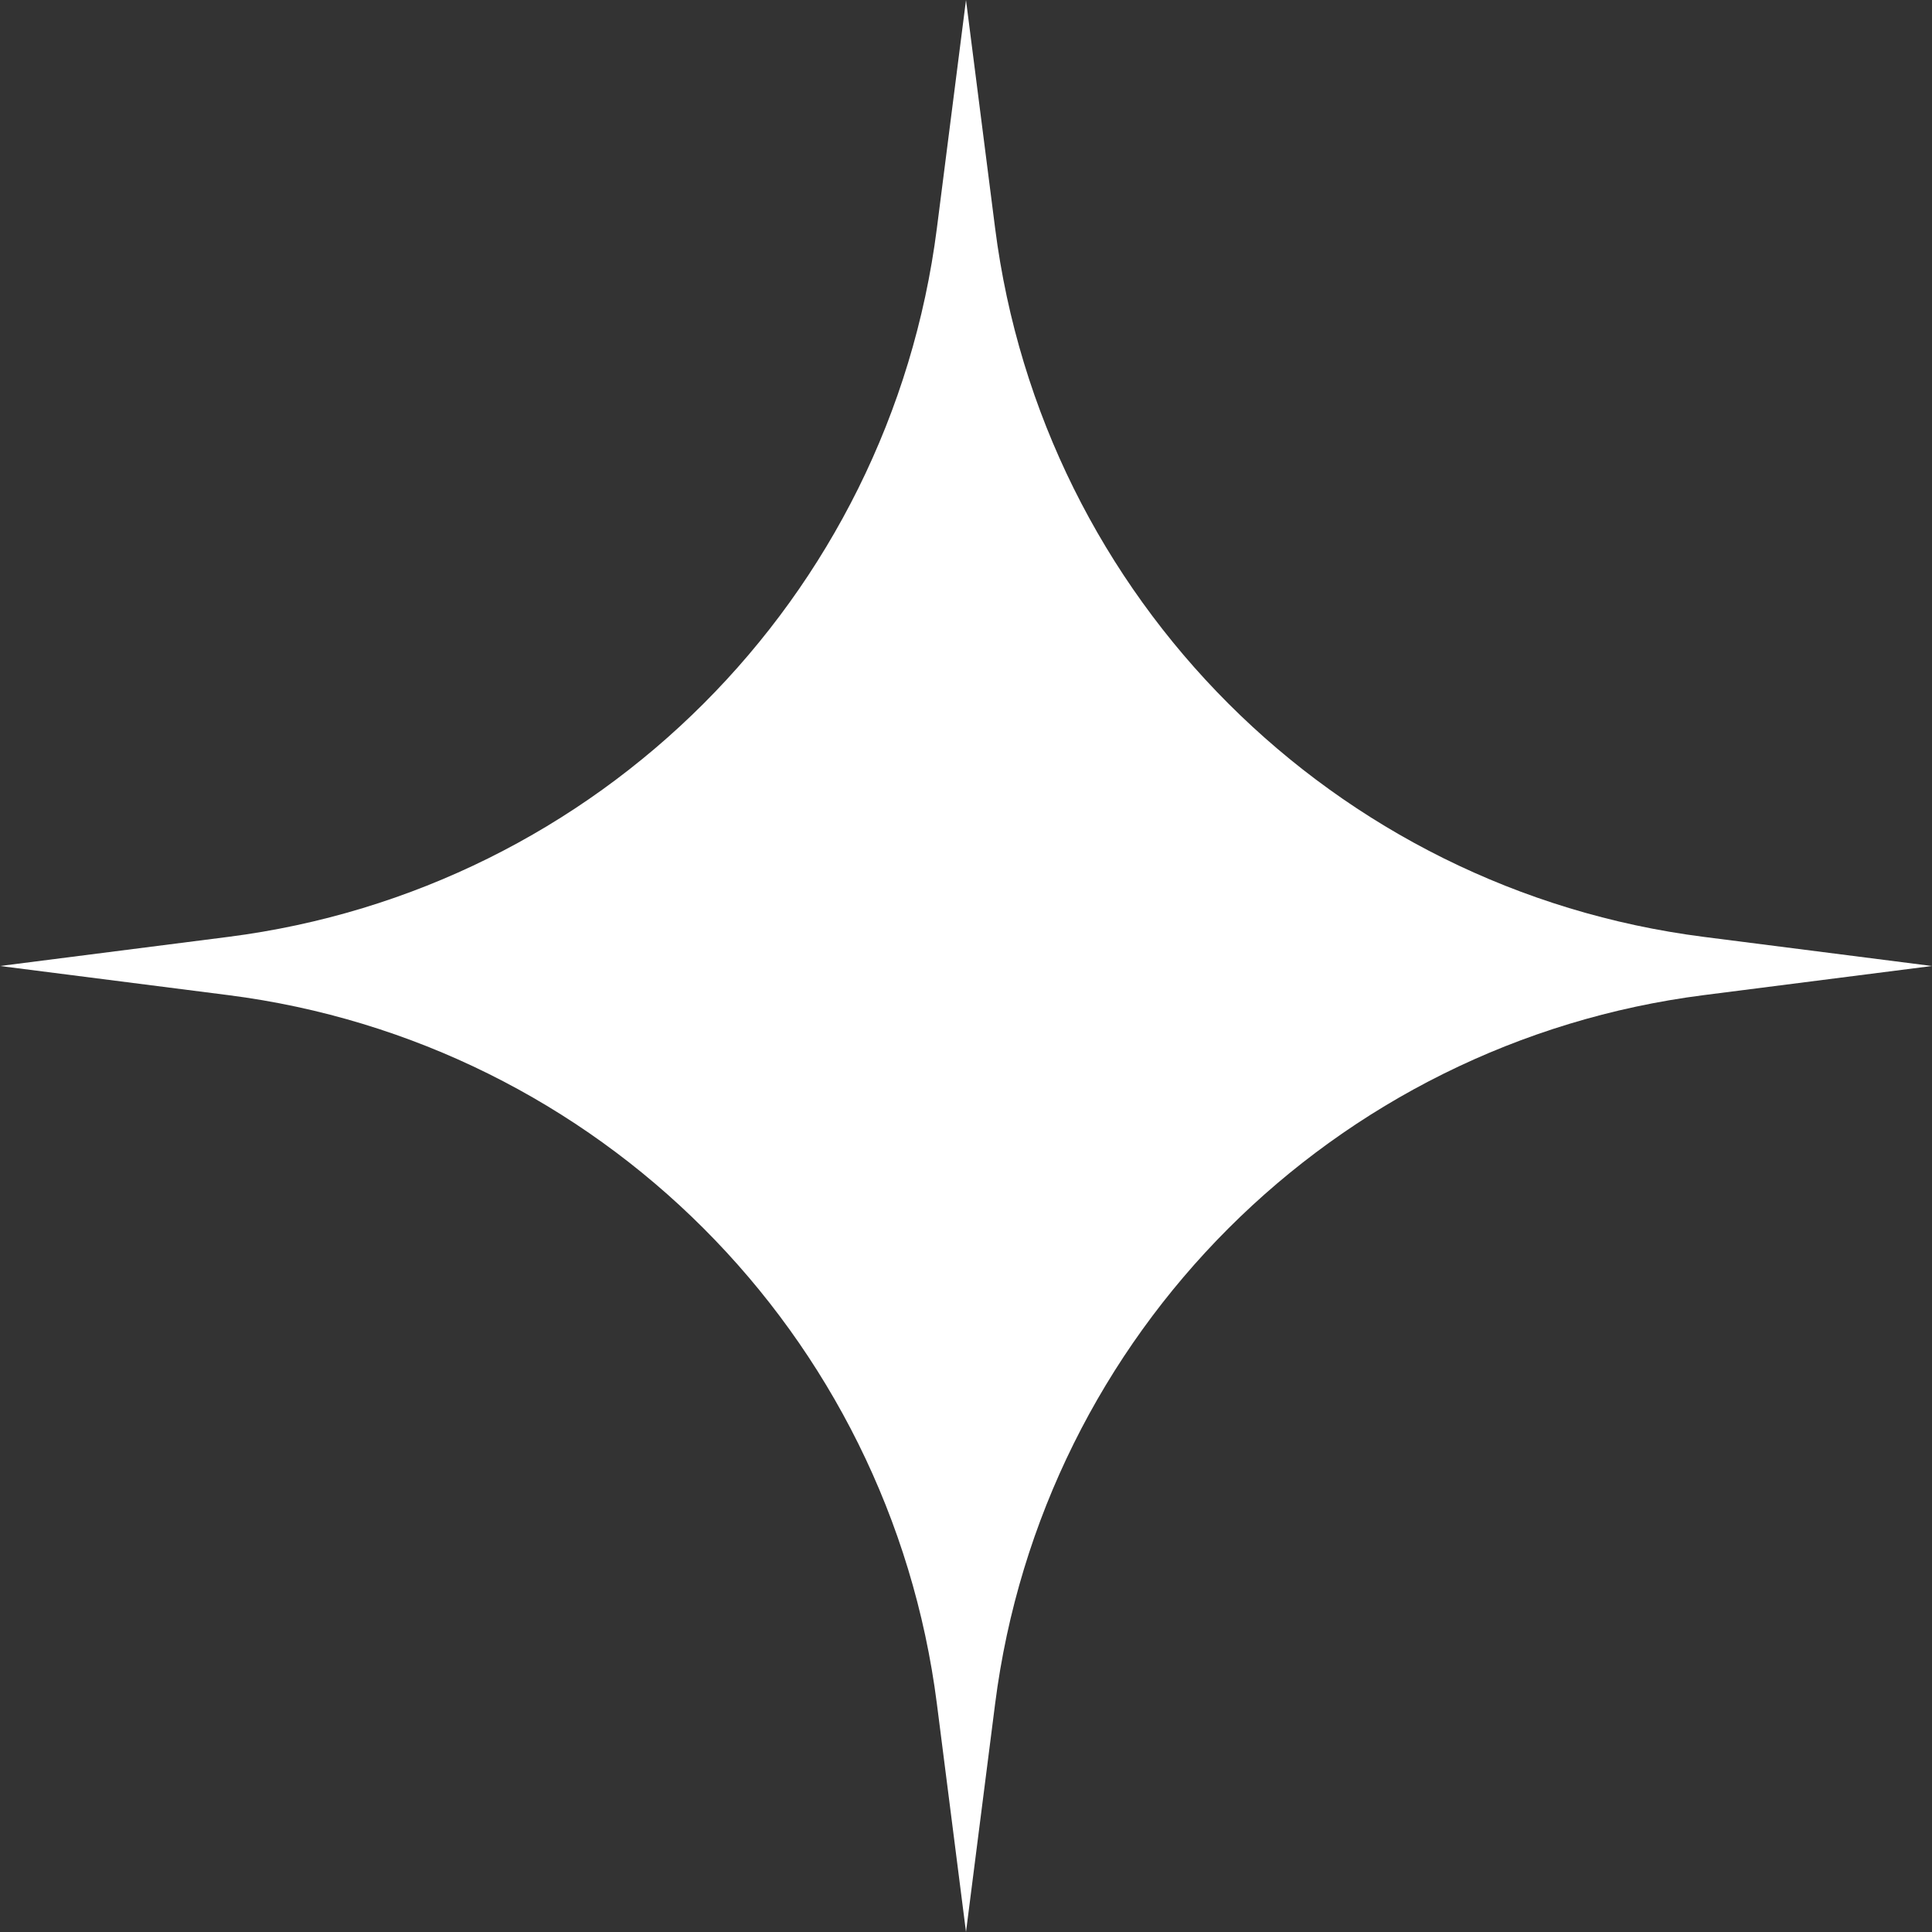 <svg width="92" height="92" viewBox="0 0 92 92" fill="none" xmlns="http://www.w3.org/2000/svg">
<rect x="0" y="0" width="92" height="92" fill="#333333" stroke="none"/>
<path d="M46 0L47.386 10.863C49.634 28.488 63.512 42.366 81.137 44.614L92 46L81.137 47.386C63.512 49.634 49.634 63.512 47.386 81.137L46 92L44.614 81.137C42.366 63.512 28.488 49.634 10.863 47.386L0 46L10.863 44.614C28.488 42.366 42.366 28.488 44.614 10.863L46 0Z" fill="white"/>
</svg>
